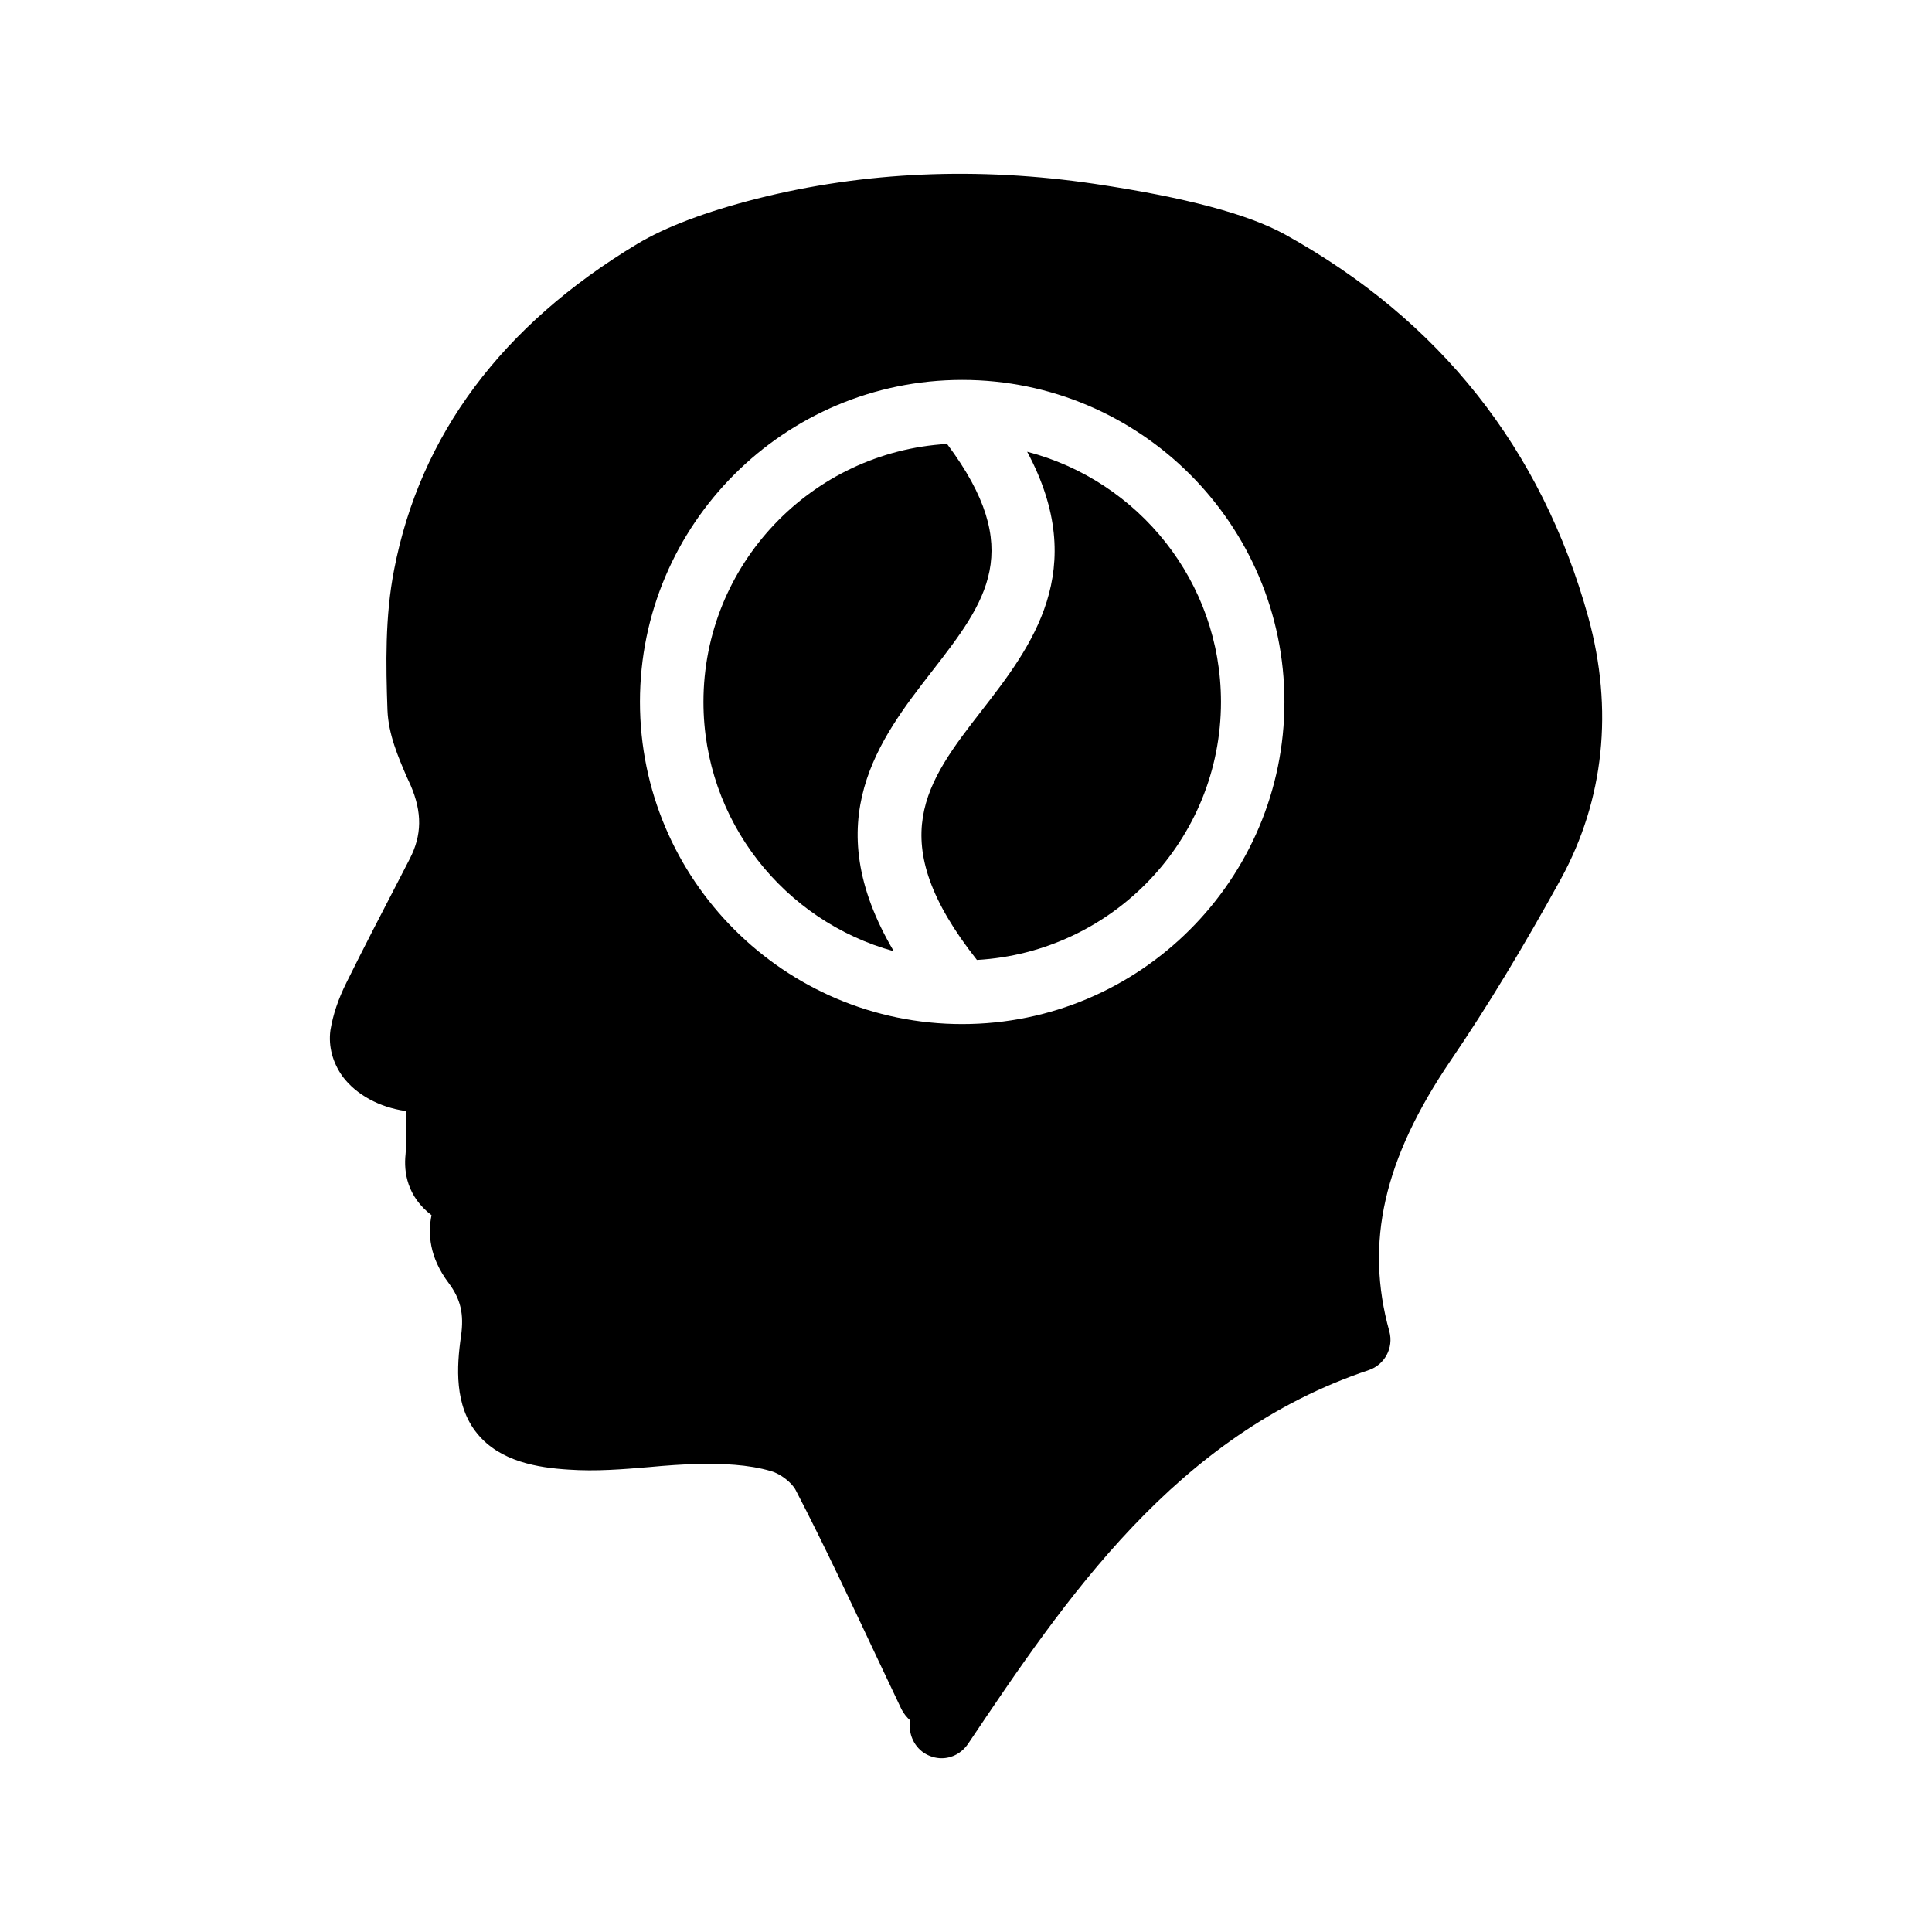 <?xml version="1.0" encoding="UTF-8"?>
<!-- Uploaded to: SVG Repo, www.svgrepo.com, Generator: SVG Repo Mixer Tools -->
<svg fill="#000000" width="800px" height="800px" version="1.1" viewBox="144 144 512 512" xmlns="http://www.w3.org/2000/svg">
 <g>
  <path d="m390.95 321.95c14.453-18.621 24.949-32.312 4.031-60.297-35.938 2.098-64.559 31.914-64.559 68.375 0 31.527 21.418 58.086 50.445 66.062-20.516-34.656-3.762-56.305 10.082-74.141z"/>
  <path d="m416.21 263.72c16.781 31.305 1.062 51.699-11.996 68.52-14.797 19.066-26.473 34.309-1.32 66.156 35.996-2.039 64.676-31.883 64.676-68.375 0.004-31.859-21.867-58.637-51.359-66.301z"/>
  <path d="m557.69 376.85c11.418-20.906 13.938-44.84 7.223-69.273-12.344-44.586-39.297-78.68-80.355-101.43-9.742-5.375-26.281-9.824-50.551-13.434-30.816-4.535-60.879-3.273-89.426 3.945-13.52 3.441-24.184 7.473-31.738 12.008-35.855 21.578-57.52 50.633-64.402 86.32-2.434 12.426-2.184 25.191-1.762 37.199 0.25 6.465 2.856 12.426 5.121 17.719l1.008 2.184c3.106 7.223 3.023 13.266-0.25 19.566l-2.769 5.375c-4.703 9.07-9.406 18.137-13.938 27.289-2.266 4.535-3.609 8.648-4.281 12.68-0.586 4.281 0.586 8.648 3.273 12.344 3.609 4.785 9.656 8.062 16.543 9.07h0.336v3.106c0 2.769 0 5.625-0.25 8.398-0.504 4.703 0.418 11.168 6.887 16.121-1.008 4.871-0.586 11.168 4.535 17.969 3.191 4.281 4.113 8.23 3.273 14.105-1.176 8.145-1.762 18.391 4.281 25.777 6.047 7.473 16.121 9.07 24.266 9.574 7.223 0.504 14.359-0.086 21.328-0.672 4.449-0.418 8.984-0.754 13.434-0.84 5.625-0.086 12.762 0.086 18.895 1.93 2.434 0.672 5.457 3.023 6.465 4.953 7.727 14.863 14.945 30.395 22 45.344l6.047 12.762c0.586 1.176 1.43 2.184 2.352 3.023-0.586 3.191 0.754 6.633 3.609 8.566 1.426 0.922 3.023 1.426 4.703 1.426 2.688 0 5.289-1.344 6.969-3.777 25.777-38.375 55-81.953 106.22-99.082 4.199-1.426 6.633-5.879 5.457-10.242-6.551-23.512-1.512-45.68 16.289-71.875 9.73-14.285 19.219-29.988 29.211-48.125zm-158.7 38.543c-47.105 0-85.395-38.289-85.395-85.395 0-47.023 38.289-85.312 85.395-85.312s85.395 38.289 85.395 85.312c0 47.102-38.289 85.395-85.395 85.395z"/>
 </g>
</svg>